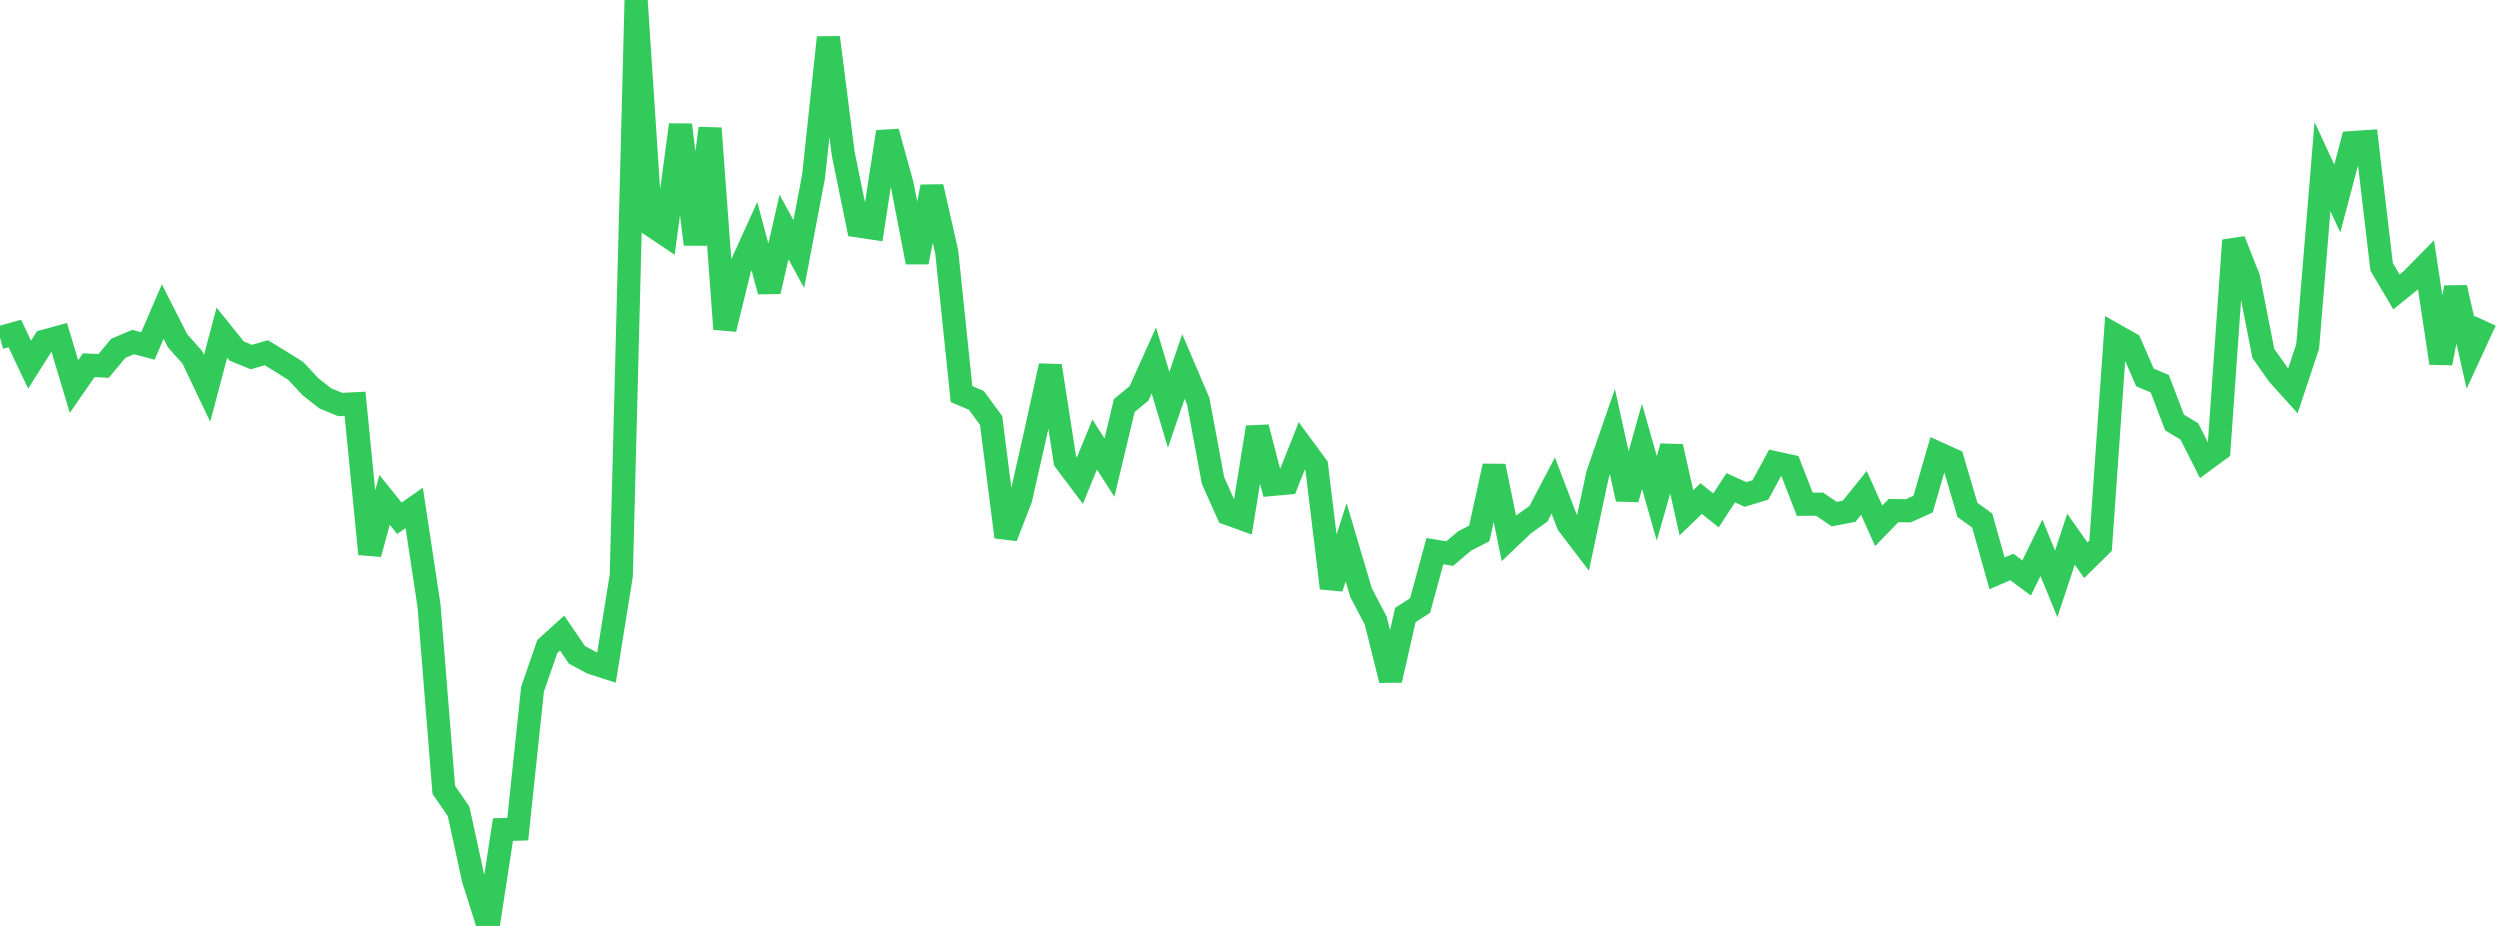 <?xml version="1.0" standalone="no"?>
<!DOCTYPE svg PUBLIC "-//W3C//DTD SVG 1.1//EN" "http://www.w3.org/Graphics/SVG/1.1/DTD/svg11.dtd">

<svg width="135" height="50" viewBox="0 0 135 50" preserveAspectRatio="none" 
  xmlns="http://www.w3.org/2000/svg"
  xmlns:xlink="http://www.w3.org/1999/xlink">


<polyline points="0.0, 18.233 0.799, 18.008 1.598, 19.692 2.396, 18.424 3.195, 18.204 3.994, 20.872 4.793, 19.719 5.592, 19.762 6.391, 18.807 7.189, 18.472 7.988, 18.683 8.787, 16.826 9.586, 18.398 10.385, 19.296 11.183, 20.97 11.982, 17.964 12.781, 18.957 13.58, 19.28 14.379, 19.047 15.178, 19.532 15.976, 20.036 16.775, 20.893 17.574, 21.516 18.373, 21.844 19.172, 21.804 19.97, 29.912 20.769, 26.995 21.568, 27.987 22.367, 27.425 23.166, 32.699 23.964, 42.655 24.763, 43.81 25.562, 47.48 26.361, 50.0 27.16, 44.796 27.959, 44.773 28.757, 37.214 29.556, 34.912 30.355, 34.187 31.154, 35.361 31.953, 35.793 32.751, 36.048 33.55, 31.075 34.349, 0.0 35.148, 12.143 35.947, 12.68 36.746, 6.743 37.544, 13.193 38.343, 6.927 39.142, 17.769 39.941, 14.511 40.74, 12.755 41.538, 15.735 42.337, 12.257 43.136, 13.721 43.935, 9.515 44.734, 2.024 45.533, 8.293 46.331, 12.199 47.13, 12.319 47.929, 7.119 48.728, 10.022 49.527, 14.159 50.325, 10.084 51.124, 13.611 51.923, 21.281 52.722, 21.618 53.521, 22.71 54.32, 28.995 55.118, 26.935 55.917, 23.403 56.716, 19.755 57.515, 24.889 58.314, 25.952 59.112, 24.004 59.911, 25.252 60.71, 21.901 61.509, 21.242 62.308, 19.465 63.107, 22.129 63.905, 19.791 64.704, 21.662 65.503, 25.951 66.302, 27.734 67.101, 28.022 67.899, 23.075 68.698, 26.159 69.497, 26.086 70.296, 24.076 71.095, 25.159 71.893, 31.753 72.692, 29.285 73.491, 31.987 74.29, 33.518 75.089, 36.728 75.888, 33.212 76.686, 32.695 77.485, 29.761 78.284, 29.894 79.083, 29.217 79.882, 28.805 80.68, 25.17 81.479, 29.074 82.278, 28.314 83.077, 27.742 83.876, 26.218 84.675, 28.309 85.473, 29.355 86.272, 25.614 87.071, 23.305 87.87, 26.952 88.669, 24.104 89.467, 26.913 90.266, 24.116 91.065, 27.69 91.864, 26.925 92.663, 27.561 93.462, 26.339 94.26, 26.702 95.059, 26.459 95.858, 24.99 96.657, 25.165 97.456, 27.228 98.254, 27.224 99.053, 27.763 99.852, 27.606 100.651, 26.617 101.45, 28.395 102.249, 27.572 103.047, 27.583 103.846, 27.223 104.645, 24.47 105.444, 24.831 106.243, 27.537 107.041, 28.11 107.84, 30.961 108.639, 30.616 109.438, 31.21 110.237, 29.58 111.036, 31.529 111.834, 29.116 112.633, 30.253 113.432, 29.466 114.231, 18.1 115.03, 18.551 115.828, 20.381 116.627, 20.719 117.426, 22.817 118.225, 23.296 119.024, 24.877 119.822, 24.29 120.621, 12.979 121.42, 15.005 122.219, 19.081 123.018, 20.218 123.817, 21.104 124.615, 18.706 125.414, 8.998 126.213, 10.72 127.012, 7.701 127.811, 7.647 128.609, 14.411 129.408, 15.764 130.207, 15.117 131.006, 14.305 131.805, 19.608 132.604, 15.53 133.402, 19.057 134.201, 17.324" fill="none" stroke="#32ca5b" stroke-width="1.25"/>

</svg>